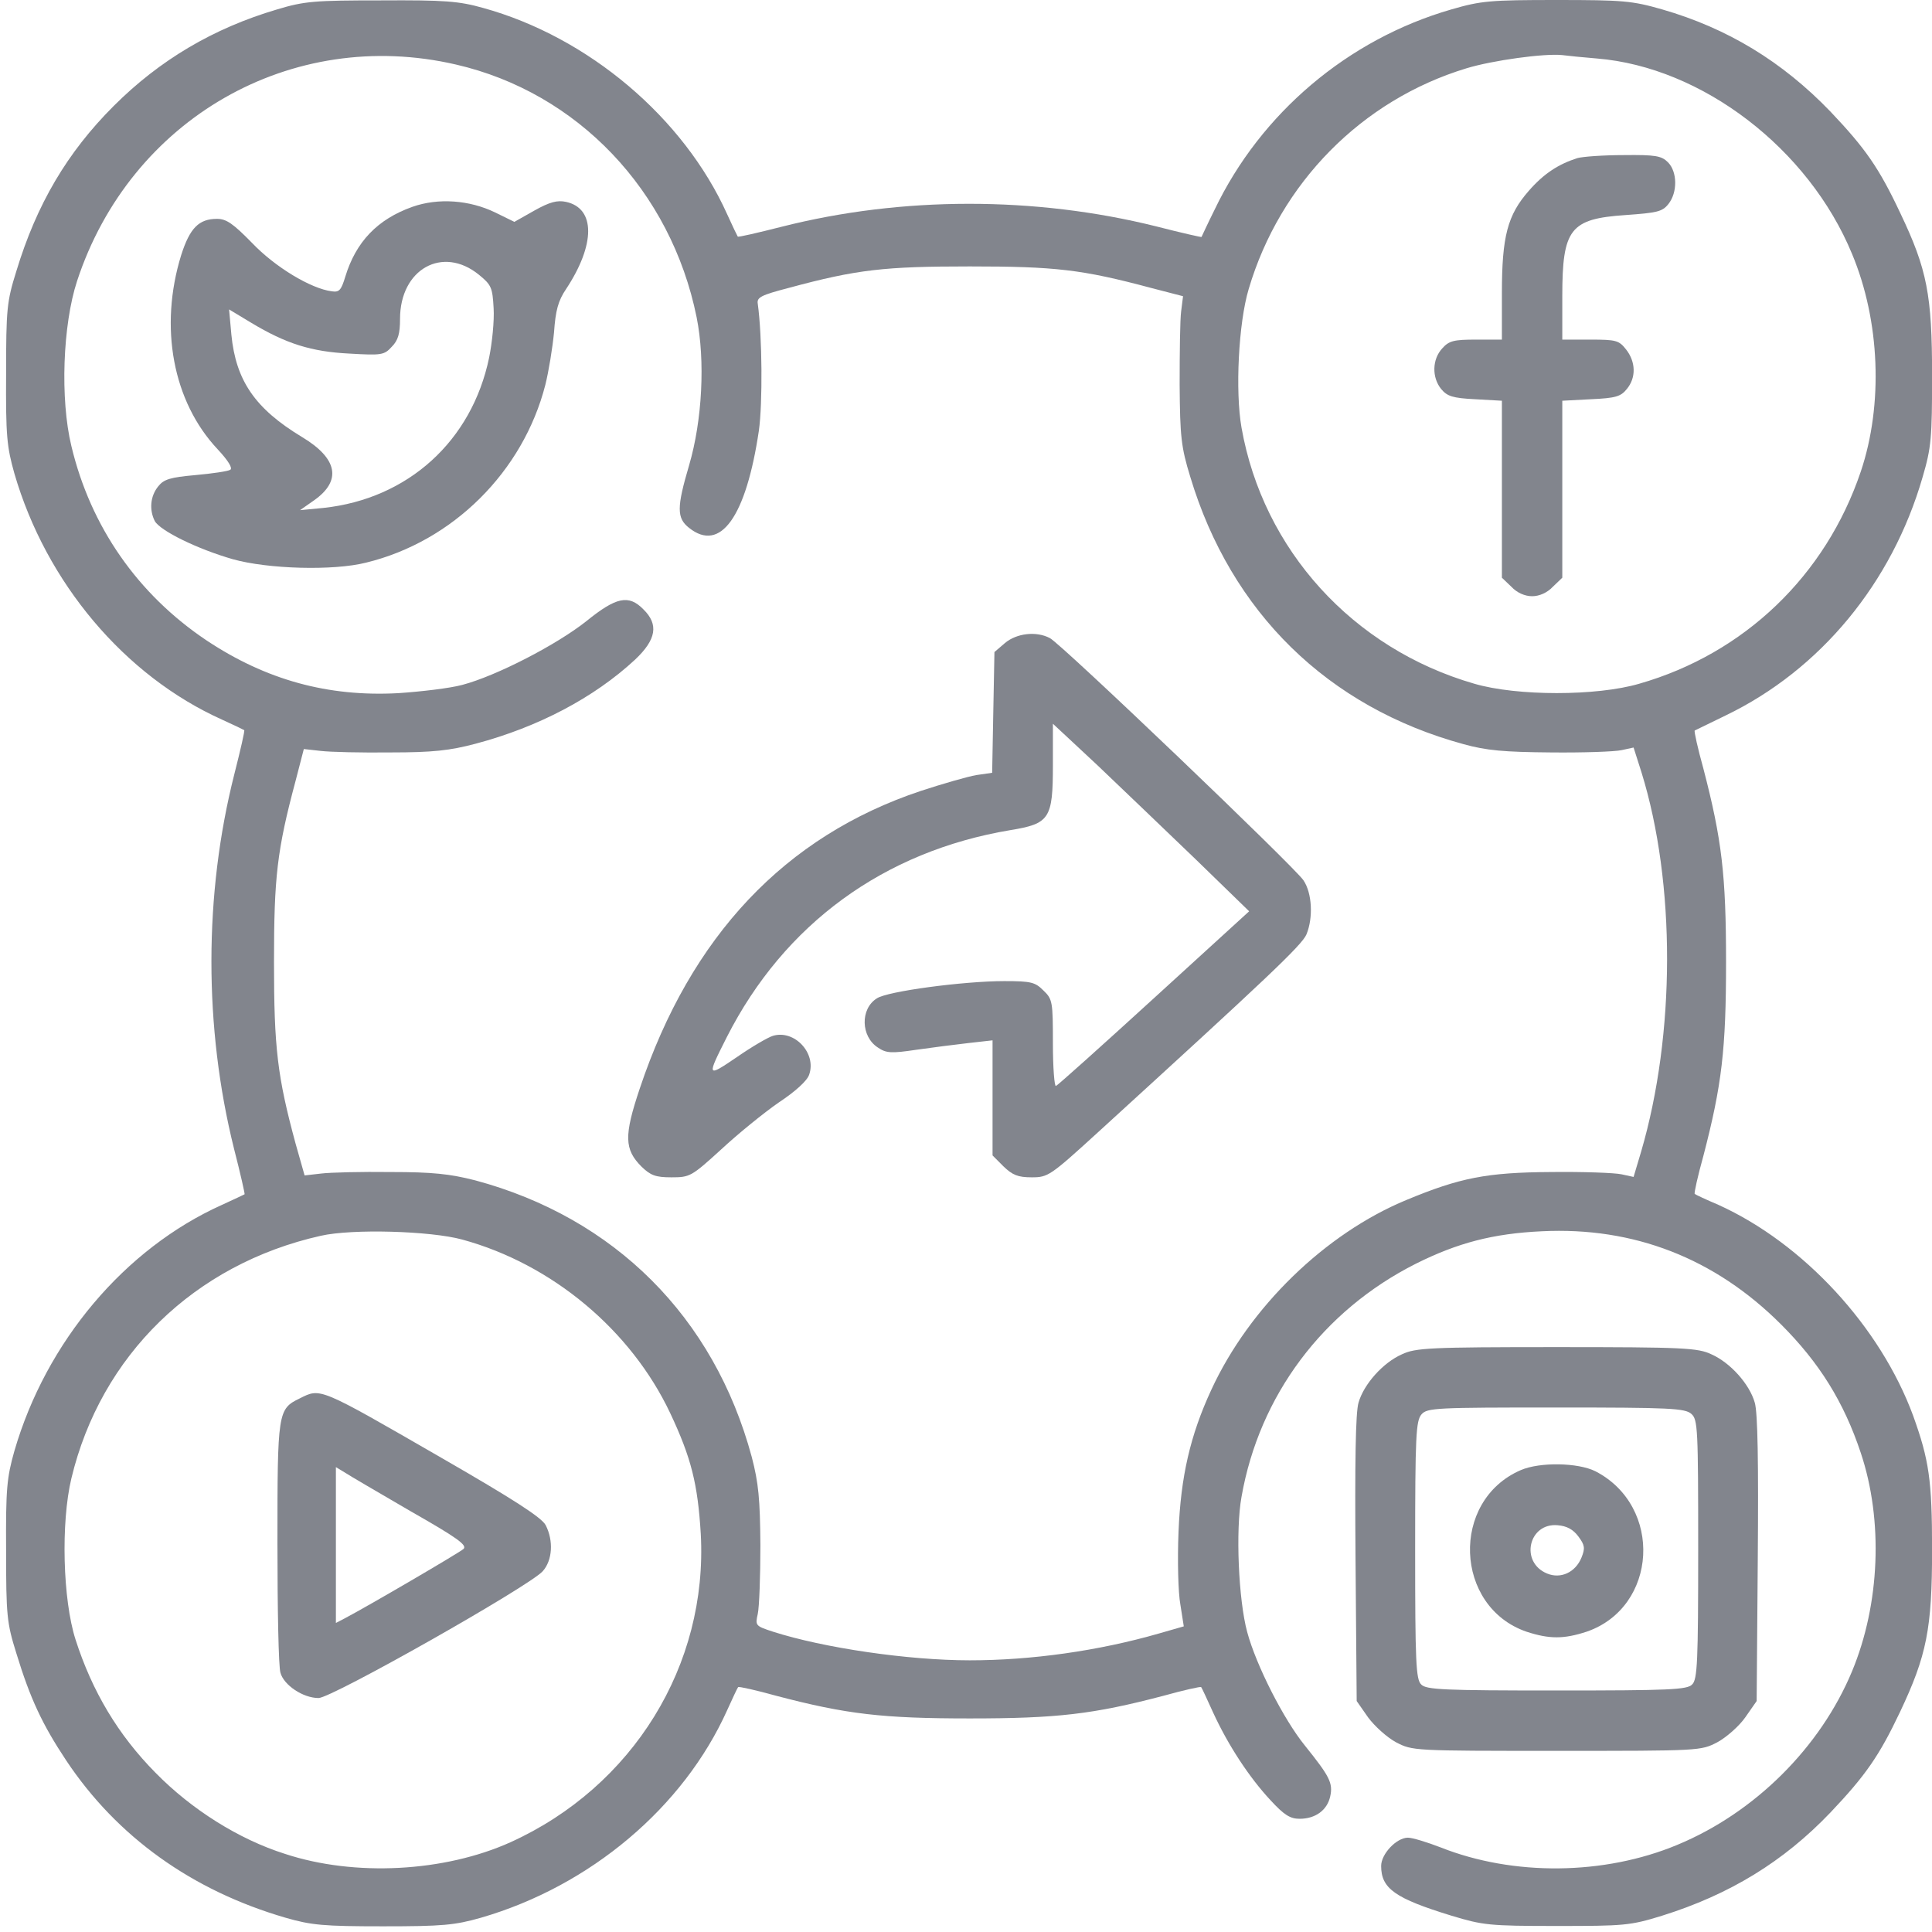 <svg width="50" height="50" viewBox="0 0 50 50" fill="none" xmlns="http://www.w3.org/2000/svg">
<g clip-path="url(#clip0_711_13547)">
<path d="M7.17 0.244C5.519 0.732 4.133 1.553 2.941 2.744C1.74 3.945 0.949 5.283 0.422 7.021C0.177 7.803 0.158 7.998 0.158 9.668C0.148 11.279 0.177 11.562 0.373 12.256C1.193 15.078 3.224 17.49 5.744 18.623C6.047 18.76 6.31 18.887 6.32 18.896C6.34 18.906 6.222 19.414 6.066 20.029C5.275 23.145 5.275 26.592 6.056 29.727C6.222 30.371 6.34 30.898 6.33 30.908C6.31 30.918 6.047 31.045 5.744 31.182C3.224 32.315 1.193 34.727 0.373 37.549C0.177 38.242 0.148 38.525 0.158 40.137C0.158 41.807 0.177 42.002 0.422 42.783C0.783 43.965 1.095 44.629 1.711 45.557C3.029 47.539 4.972 48.926 7.384 49.629C8.058 49.824 8.371 49.853 9.914 49.853C11.457 49.853 11.769 49.824 12.453 49.629C15.275 48.809 17.687 46.777 18.82 44.258C18.957 43.955 19.084 43.682 19.103 43.662C19.123 43.643 19.562 43.74 20.09 43.887C21.906 44.365 22.843 44.473 25.099 44.473C27.355 44.473 28.293 44.365 30.109 43.887C30.636 43.74 31.076 43.643 31.086 43.662C31.105 43.682 31.242 43.984 31.398 44.326C31.789 45.176 32.336 46.006 32.883 46.592C33.234 46.973 33.39 47.07 33.634 47.07C34.045 47.07 34.347 46.846 34.425 46.494C34.504 46.143 34.406 45.967 33.771 45.176C33.224 44.502 32.511 43.105 32.277 42.236C32.052 41.406 31.974 39.6 32.13 38.74C32.59 36.113 34.24 33.916 36.642 32.705C37.717 32.168 38.634 31.924 39.904 31.865C42.277 31.748 44.377 32.559 46.095 34.277C47.082 35.264 47.717 36.279 48.156 37.598C48.742 39.346 48.654 41.514 47.931 43.252C47.111 45.225 45.412 46.914 43.41 47.744C41.515 48.535 39.162 48.555 37.287 47.812C36.935 47.676 36.554 47.559 36.437 47.559C36.144 47.559 35.744 47.978 35.744 48.291C35.744 48.877 36.105 49.131 37.57 49.58C38.38 49.824 38.537 49.844 40.285 49.844C42.033 49.844 42.189 49.834 43.009 49.58C44.758 49.033 46.154 48.184 47.375 46.904C48.283 45.947 48.634 45.44 49.172 44.307C49.865 42.842 50.002 42.148 50.002 40.107C50.002 38.301 49.923 37.783 49.513 36.641C48.664 34.336 46.672 32.178 44.474 31.182C44.152 31.045 43.879 30.918 43.859 30.898C43.84 30.879 43.937 30.439 44.084 29.912C44.562 28.076 44.67 27.158 44.67 24.902C44.67 22.646 44.562 21.729 44.084 19.893C43.937 19.365 43.84 18.926 43.859 18.906C43.879 18.896 44.24 18.721 44.66 18.516C47.111 17.334 48.967 15.088 49.758 12.344C49.982 11.582 50.002 11.328 50.002 9.717C50.002 7.637 49.875 6.973 49.181 5.518C48.625 4.336 48.273 3.838 47.375 2.891C46.125 1.592 44.709 0.732 43.019 0.244C42.238 0.02 42.004 0 40.285 0C38.566 0 38.332 0.02 37.56 0.244C34.884 1.016 32.629 2.93 31.437 5.42C31.252 5.791 31.105 6.113 31.095 6.133C31.095 6.143 30.568 6.025 29.924 5.859C26.789 5.078 23.341 5.078 20.226 5.869C19.611 6.025 19.103 6.143 19.093 6.123C19.084 6.113 18.957 5.85 18.82 5.547C17.697 3.047 15.226 0.957 12.502 0.205C11.877 0.029 11.505 0 9.865 0.01C8.146 0.01 7.883 0.029 7.17 0.244ZM11.799 1.67C14.943 2.393 17.365 4.932 18.029 8.213C18.254 9.336 18.175 10.879 17.834 12.041C17.511 13.135 17.511 13.408 17.834 13.662C18.644 14.307 19.308 13.379 19.64 11.143C19.738 10.44 19.728 8.711 19.611 7.861C19.582 7.695 19.699 7.637 20.412 7.451C22.179 6.973 22.892 6.895 25.099 6.895C27.306 6.895 28 6.973 29.787 7.451L30.617 7.666L30.568 8.057C30.539 8.271 30.529 9.131 30.529 9.961C30.539 11.299 30.568 11.572 30.802 12.334C31.857 15.85 34.367 18.301 37.873 19.258C38.468 19.424 38.927 19.463 40.138 19.473C40.968 19.482 41.789 19.453 41.965 19.414L42.277 19.346L42.482 19.99C43.371 22.861 43.361 26.768 42.472 29.805L42.277 30.459L41.965 30.391C41.789 30.352 40.968 30.322 40.138 30.332C38.478 30.342 37.785 30.479 36.398 31.055C34.298 31.924 32.336 33.828 31.349 35.967C30.802 37.148 30.558 38.213 30.5 39.648C30.47 40.371 30.49 41.221 30.549 41.533L30.636 42.09L29.992 42.275C28.429 42.725 26.691 42.969 25.099 42.969C23.498 42.969 21.31 42.647 20.002 42.227C19.552 42.08 19.543 42.07 19.611 41.768C19.65 41.592 19.679 40.791 19.679 39.99C19.67 38.789 19.631 38.379 19.455 37.705C18.478 34.082 15.9 31.514 12.297 30.547C11.642 30.381 11.203 30.332 10.109 30.332C9.357 30.322 8.547 30.342 8.312 30.371L7.883 30.42L7.648 29.59C7.179 27.861 7.091 27.119 7.091 24.902C7.091 22.695 7.17 22.002 7.648 20.215L7.863 19.385L8.302 19.434C8.547 19.463 9.357 19.482 10.109 19.473C11.203 19.473 11.642 19.424 12.306 19.248C13.927 18.818 15.373 18.057 16.437 17.07C16.984 16.553 17.052 16.162 16.652 15.771C16.271 15.381 15.949 15.449 15.177 16.074C14.416 16.68 12.853 17.49 11.964 17.725C11.642 17.812 10.89 17.9 10.304 17.939C8.488 18.037 6.886 17.598 5.343 16.572C3.566 15.381 2.345 13.633 1.847 11.543C1.554 10.332 1.623 8.408 1.994 7.275C3.371 3.076 7.541 0.684 11.799 1.67ZM41.33 1.514C44.054 1.738 46.808 3.848 47.931 6.572C48.654 8.301 48.742 10.469 48.156 12.207C47.248 14.893 45.148 16.914 42.423 17.695C41.32 18.018 39.259 18.018 38.156 17.695C35.011 16.787 32.687 14.229 32.13 11.065C31.965 10.127 32.052 8.359 32.316 7.48C33.127 4.736 35.246 2.588 37.951 1.768C38.625 1.562 39.972 1.377 40.431 1.426C40.568 1.445 40.968 1.484 41.33 1.514ZM11.964 32.08C14.289 32.715 16.33 34.424 17.345 36.572C17.892 37.734 18.058 38.408 18.136 39.697C18.322 43.096 16.379 46.24 13.214 47.676C11.505 48.447 9.181 48.574 7.375 47.978C6.174 47.598 4.953 46.826 4.025 45.879C3.058 44.902 2.384 43.77 1.955 42.432C1.623 41.397 1.574 39.404 1.847 38.262C2.609 35.078 5.031 32.715 8.302 31.982C9.113 31.797 11.144 31.855 11.964 32.08Z" fill="#82858D"/>
<path d="M10.675 5.352C9.767 5.674 9.211 6.26 8.937 7.158C8.83 7.51 8.781 7.569 8.586 7.539C8.049 7.471 7.121 6.914 6.525 6.289C6.037 5.791 5.861 5.664 5.617 5.664C5.148 5.664 4.914 5.899 4.689 6.602C4.113 8.467 4.474 10.391 5.627 11.621C5.91 11.924 6.027 12.119 5.959 12.158C5.9 12.197 5.49 12.256 5.06 12.295C4.406 12.354 4.24 12.402 4.094 12.588C3.888 12.842 3.859 13.194 4.006 13.486C4.152 13.74 5.109 14.209 6.027 14.473C6.935 14.727 8.625 14.776 9.474 14.561C11.72 14.014 13.537 12.207 14.113 9.961C14.201 9.61 14.299 9.004 14.338 8.604C14.377 8.037 14.445 7.783 14.65 7.481C15.412 6.328 15.412 5.391 14.65 5.225C14.425 5.176 14.23 5.225 13.83 5.449L13.312 5.742L12.814 5.498C12.15 5.176 11.34 5.117 10.675 5.352ZM12.394 7.11C12.717 7.373 12.746 7.442 12.775 7.979C12.795 8.301 12.736 8.877 12.658 9.258C12.209 11.416 10.558 12.91 8.371 13.145L7.765 13.203L8.127 12.949C8.849 12.442 8.742 11.865 7.814 11.309C6.603 10.576 6.105 9.854 5.988 8.662L5.929 8.008L6.496 8.35C7.404 8.897 8.058 9.102 9.045 9.151C9.875 9.199 9.943 9.19 10.138 8.975C10.304 8.809 10.353 8.633 10.353 8.252C10.353 6.963 11.457 6.348 12.394 7.11Z" fill="#82858D"/>
<path d="M26.009 16.641L25.736 16.875L25.706 18.438L25.677 20L25.267 20.059C25.042 20.098 24.398 20.283 23.831 20.469C20.316 21.641 17.874 24.229 16.556 28.174C16.146 29.395 16.156 29.746 16.605 30.195C16.839 30.42 16.966 30.469 17.376 30.469C17.855 30.469 17.894 30.449 18.665 29.746C19.095 29.346 19.769 28.799 20.15 28.535C20.579 28.252 20.892 27.969 20.941 27.812C21.136 27.256 20.56 26.641 20.003 26.807C19.876 26.846 19.456 27.09 19.076 27.354C18.285 27.891 18.285 27.881 18.812 26.836C20.296 23.916 22.874 22.031 26.146 21.484C27.162 21.318 27.249 21.191 27.249 19.805V18.73L28.402 19.805C29.027 20.4 30.169 21.494 30.941 22.236L32.328 23.584L29.867 25.83C28.519 27.061 27.376 28.086 27.328 28.105C27.288 28.125 27.249 27.627 27.249 27.002C27.249 25.928 27.24 25.859 27.005 25.635C26.79 25.42 26.693 25.391 25.99 25.391C24.945 25.391 22.953 25.654 22.689 25.84C22.259 26.113 22.279 26.826 22.718 27.109C22.933 27.256 23.06 27.266 23.714 27.168C24.124 27.109 24.74 27.031 25.081 26.992L25.687 26.924V28.408V29.902L25.97 30.186C26.204 30.41 26.341 30.469 26.703 30.469C27.122 30.469 27.181 30.43 28.402 29.316C32.767 25.332 33.695 24.463 33.812 24.18C33.988 23.75 33.958 23.115 33.734 22.783C33.519 22.451 27.474 16.67 27.171 16.514C26.82 16.328 26.312 16.387 26.009 16.641Z" fill="#82858D"/>
<path d="M40.822 4.092C40.334 4.248 39.953 4.492 39.563 4.941C39.016 5.566 38.869 6.113 38.869 7.588V8.789H38.205C37.629 8.789 37.502 8.818 37.327 9.014C37.063 9.297 37.053 9.766 37.297 10.068C37.453 10.254 37.59 10.303 38.176 10.332L38.869 10.371V12.666V14.951L39.114 15.185C39.26 15.342 39.465 15.43 39.651 15.43C39.836 15.43 40.041 15.342 40.188 15.185L40.432 14.951V12.666V10.371L41.174 10.332C41.809 10.303 41.946 10.264 42.102 10.068C42.346 9.775 42.336 9.365 42.082 9.043C41.897 8.809 41.828 8.789 41.155 8.789H40.432V7.666C40.432 5.918 40.637 5.664 42.063 5.566C42.883 5.508 43.02 5.479 43.176 5.283C43.42 4.98 43.41 4.443 43.166 4.199C43 4.033 42.844 4.004 42.024 4.014C41.496 4.014 40.959 4.053 40.822 4.092Z" fill="#82858D"/>
<path d="M7.756 36.191C7.189 36.465 7.18 36.543 7.18 39.932C7.18 41.631 7.209 43.145 7.258 43.291C7.346 43.613 7.844 43.945 8.244 43.945C8.586 43.945 13.693 41.055 14.045 40.664C14.299 40.381 14.328 39.873 14.123 39.473C14.025 39.277 13.283 38.799 11.418 37.725C8.234 35.889 8.303 35.918 7.756 36.191ZM10.627 39.111C11.828 39.795 12.102 39.99 11.994 40.088C11.887 40.185 9.514 41.572 8.918 41.885L8.693 42.002V39.98V37.969L8.918 38.105C9.035 38.184 9.807 38.633 10.627 39.111Z" fill="#82858D"/>
<path d="M36.282 35.049C35.794 35.264 35.296 35.82 35.159 36.299C35.081 36.553 35.062 37.852 35.081 40.352L35.111 44.023L35.404 44.443C35.569 44.668 35.892 44.961 36.126 45.088C36.556 45.312 36.575 45.312 40.286 45.312C43.997 45.312 44.017 45.312 44.447 45.088C44.681 44.961 45.013 44.668 45.169 44.443L45.462 44.023L45.491 40.352C45.511 37.871 45.491 36.553 45.413 36.299C45.277 35.82 44.779 35.264 44.29 35.049C43.939 34.883 43.577 34.863 40.286 34.863C36.995 34.863 36.634 34.883 36.282 35.049ZM43.773 36.592C43.939 36.738 43.949 36.973 43.949 40.098C43.949 43.008 43.929 43.467 43.792 43.594C43.665 43.73 43.206 43.75 40.286 43.75C37.366 43.75 36.907 43.73 36.781 43.594C36.644 43.467 36.624 43.008 36.624 40.117C36.624 37.148 36.644 36.768 36.79 36.602C36.937 36.435 37.171 36.426 40.267 36.426C43.226 36.426 43.607 36.445 43.773 36.592Z" fill="#82858D"/>
<path d="M39.356 38.047C37.529 38.838 37.637 41.582 39.502 42.227C40.098 42.422 40.469 42.422 41.065 42.227C42.901 41.592 43.047 38.984 41.289 38.076C40.84 37.852 39.854 37.832 39.356 38.047ZM40.85 39.766C41.016 39.99 41.026 40.068 40.928 40.312C40.772 40.693 40.391 40.869 40.039 40.723C39.326 40.43 39.561 39.404 40.313 39.473C40.547 39.492 40.713 39.58 40.85 39.766Z" fill="#82858D"/>
</g>
<defs>
<clipPath id="clip0_711_13547">
<rect width="50" height="50" fill="white"/>
</clipPath>
</defs>
</svg>
